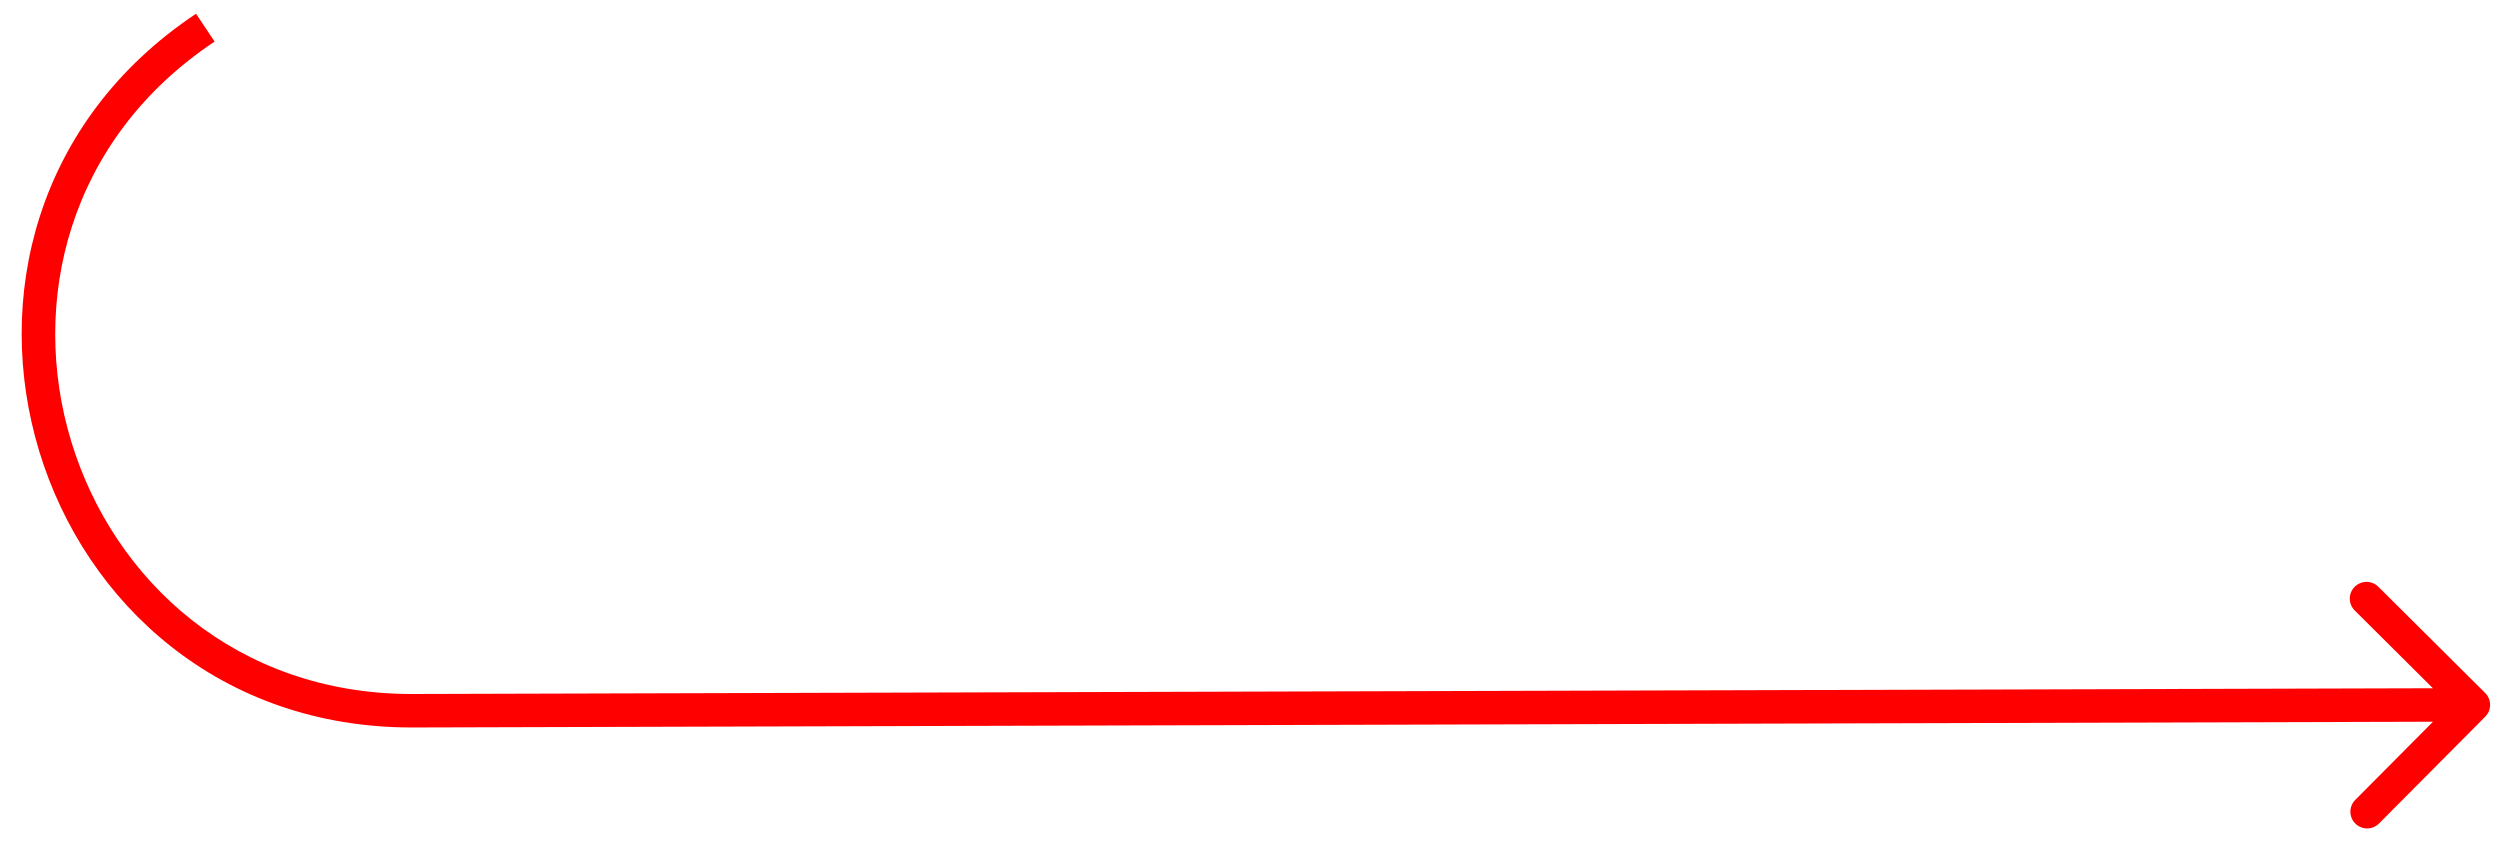 <svg id="icon" width="112" height="38" viewBox="0 0 112 38" fill="none" xmlns="http://www.w3.org/2000/svg">
<path d="M18.502 31.841L18.5 31.091L18.502 31.841ZM111.336 31.046C111.63 31.338 111.631 31.813 111.339 32.106L106.58 36.893C106.287 37.187 105.813 37.188 105.519 36.896C105.225 36.604 105.224 36.129 105.516 35.835L109.746 31.581L105.492 27.35C105.198 27.058 105.196 26.583 105.489 26.289C105.781 25.996 106.255 25.994 106.549 26.286L111.336 31.046ZM18.5 31.091L110.805 30.828L110.809 32.328L18.504 32.591L18.5 31.091ZM9.614 1.863C-3.546 10.626 2.69 31.137 18.5 31.091L18.504 32.591C1.207 32.641 -5.615 10.201 8.783 0.615L9.614 1.863Z" fill="#FF0000"/>
</svg>
